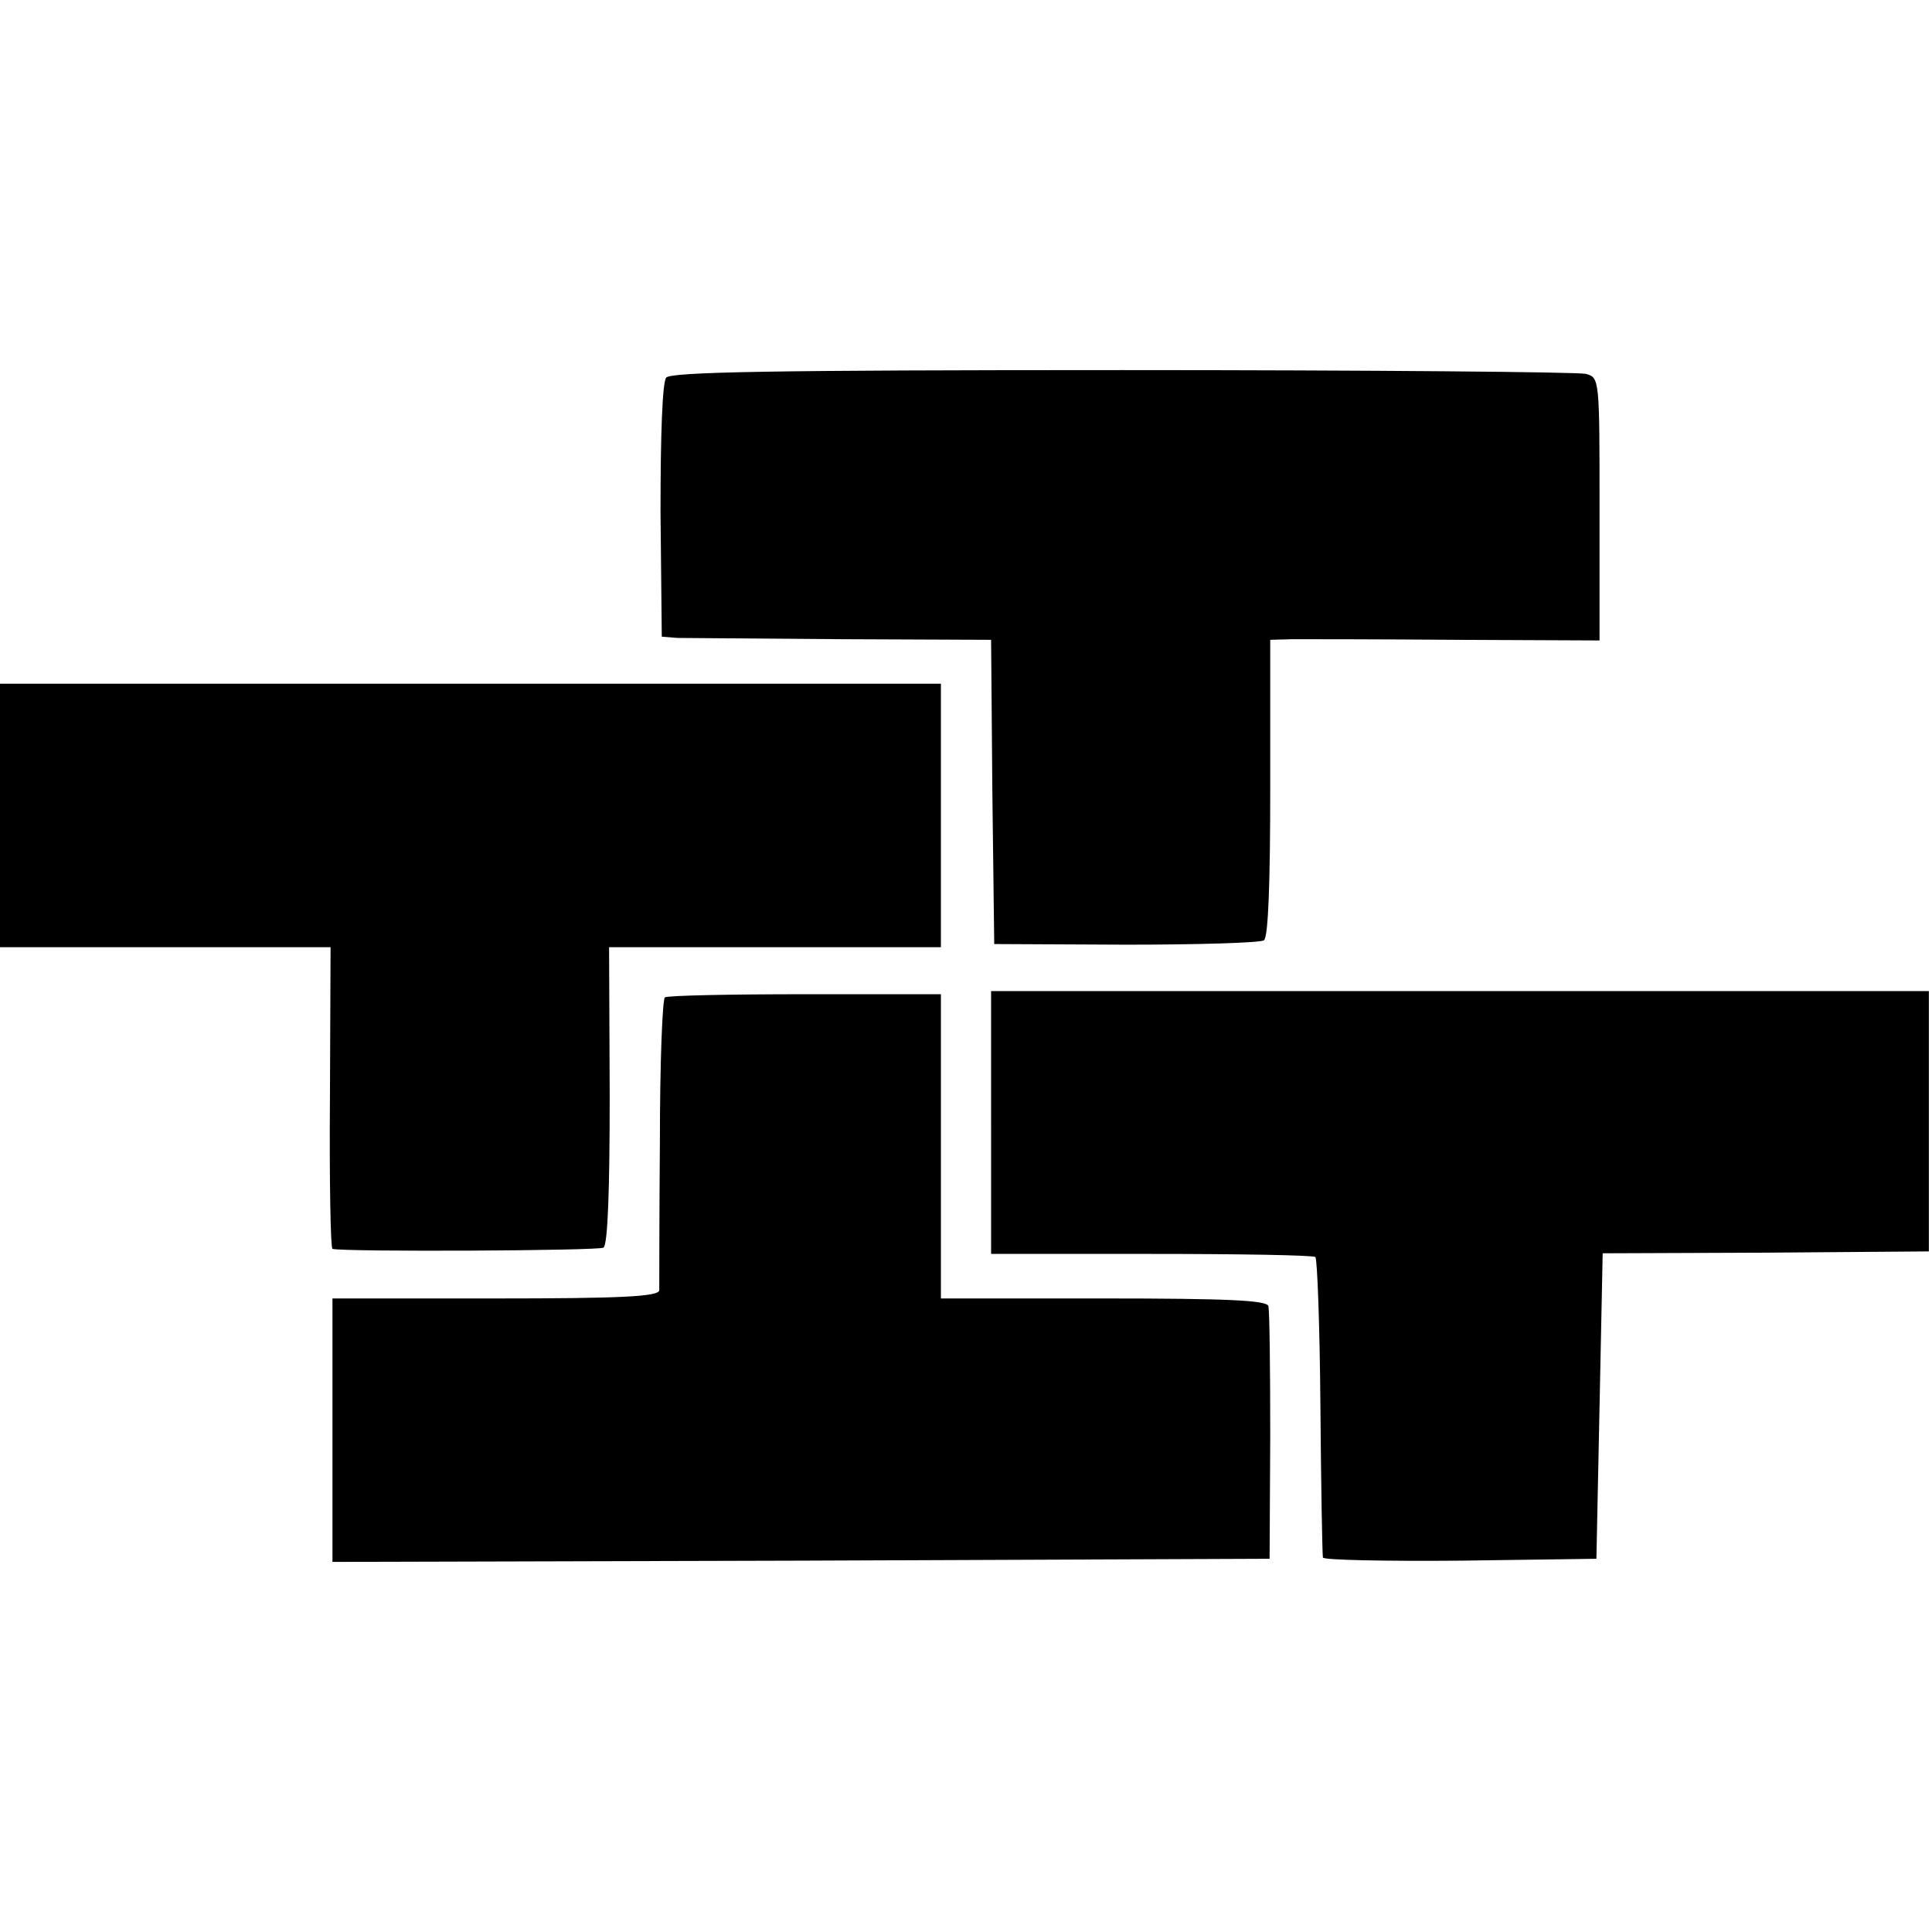 <?xml version="1.0" standalone="no"?>
<!DOCTYPE svg PUBLIC "-//W3C//DTD SVG 20010904//EN"
 "http://www.w3.org/TR/2001/REC-SVG-20010904/DTD/svg10.dtd">
<svg version="1.0" xmlns="http://www.w3.org/2000/svg"
 width="308pt" height="308pt" viewBox="0 0 308 308"
 preserveAspectRatio="xMidYMid meet">
<g transform="translate(0,308) scale(0.1,-0.1)"
fill="#000000" stroke="none">
<path d="M1062 2478 c-6 -8 -9 -89 -9 -213 l2 -200 25 -2 c14 0 132 -1 262 -2
l238 -1 2 -242 3 -243 210 -1 c116 0 215 3 220 7 7 5 10 94 10 243 l0 236 35
1 c19 0 137 0 263 -1 l227 -1 0 209 c0 209 0 210 -22 216 -13 3 -345 6 -739 6
-561 0 -719 -3 -727 -12z"/>
<path d="M0 1780 l0 -210 263 0 264 0 -1 -240 c-1 -132 1 -240 4 -241 22 -5
424 -3 432 2 7 4 10 93 10 243 l-1 236 265 0 264 0 0 210 0 210 -750 0 -750 0
0 -210z"/>
<path d="M1060 1490 c-4 -3 -8 -106 -8 -230 -1 -124 -1 -231 -1 -237 -1 -10
-60 -13 -261 -13 l-260 0 0 -210 0 -210 747 2 747 3 1 195 c0 107 -1 201 -3
208 -3 9 -65 12 -263 12 l-259 0 0 243 0 242 -216 0 c-119 0 -219 -2 -224 -5z"/>
<path d="M1580 1290 l0 -209 256 0 c141 0 258 -2 261 -5 3 -3 7 -110 8 -238 1
-128 3 -236 4 -241 0 -4 99 -6 219 -5 l217 3 5 243 5 244 260 1 260 2 0 207 0
208 -747 0 -748 0 0 -210z"/>
</g>
</svg>
